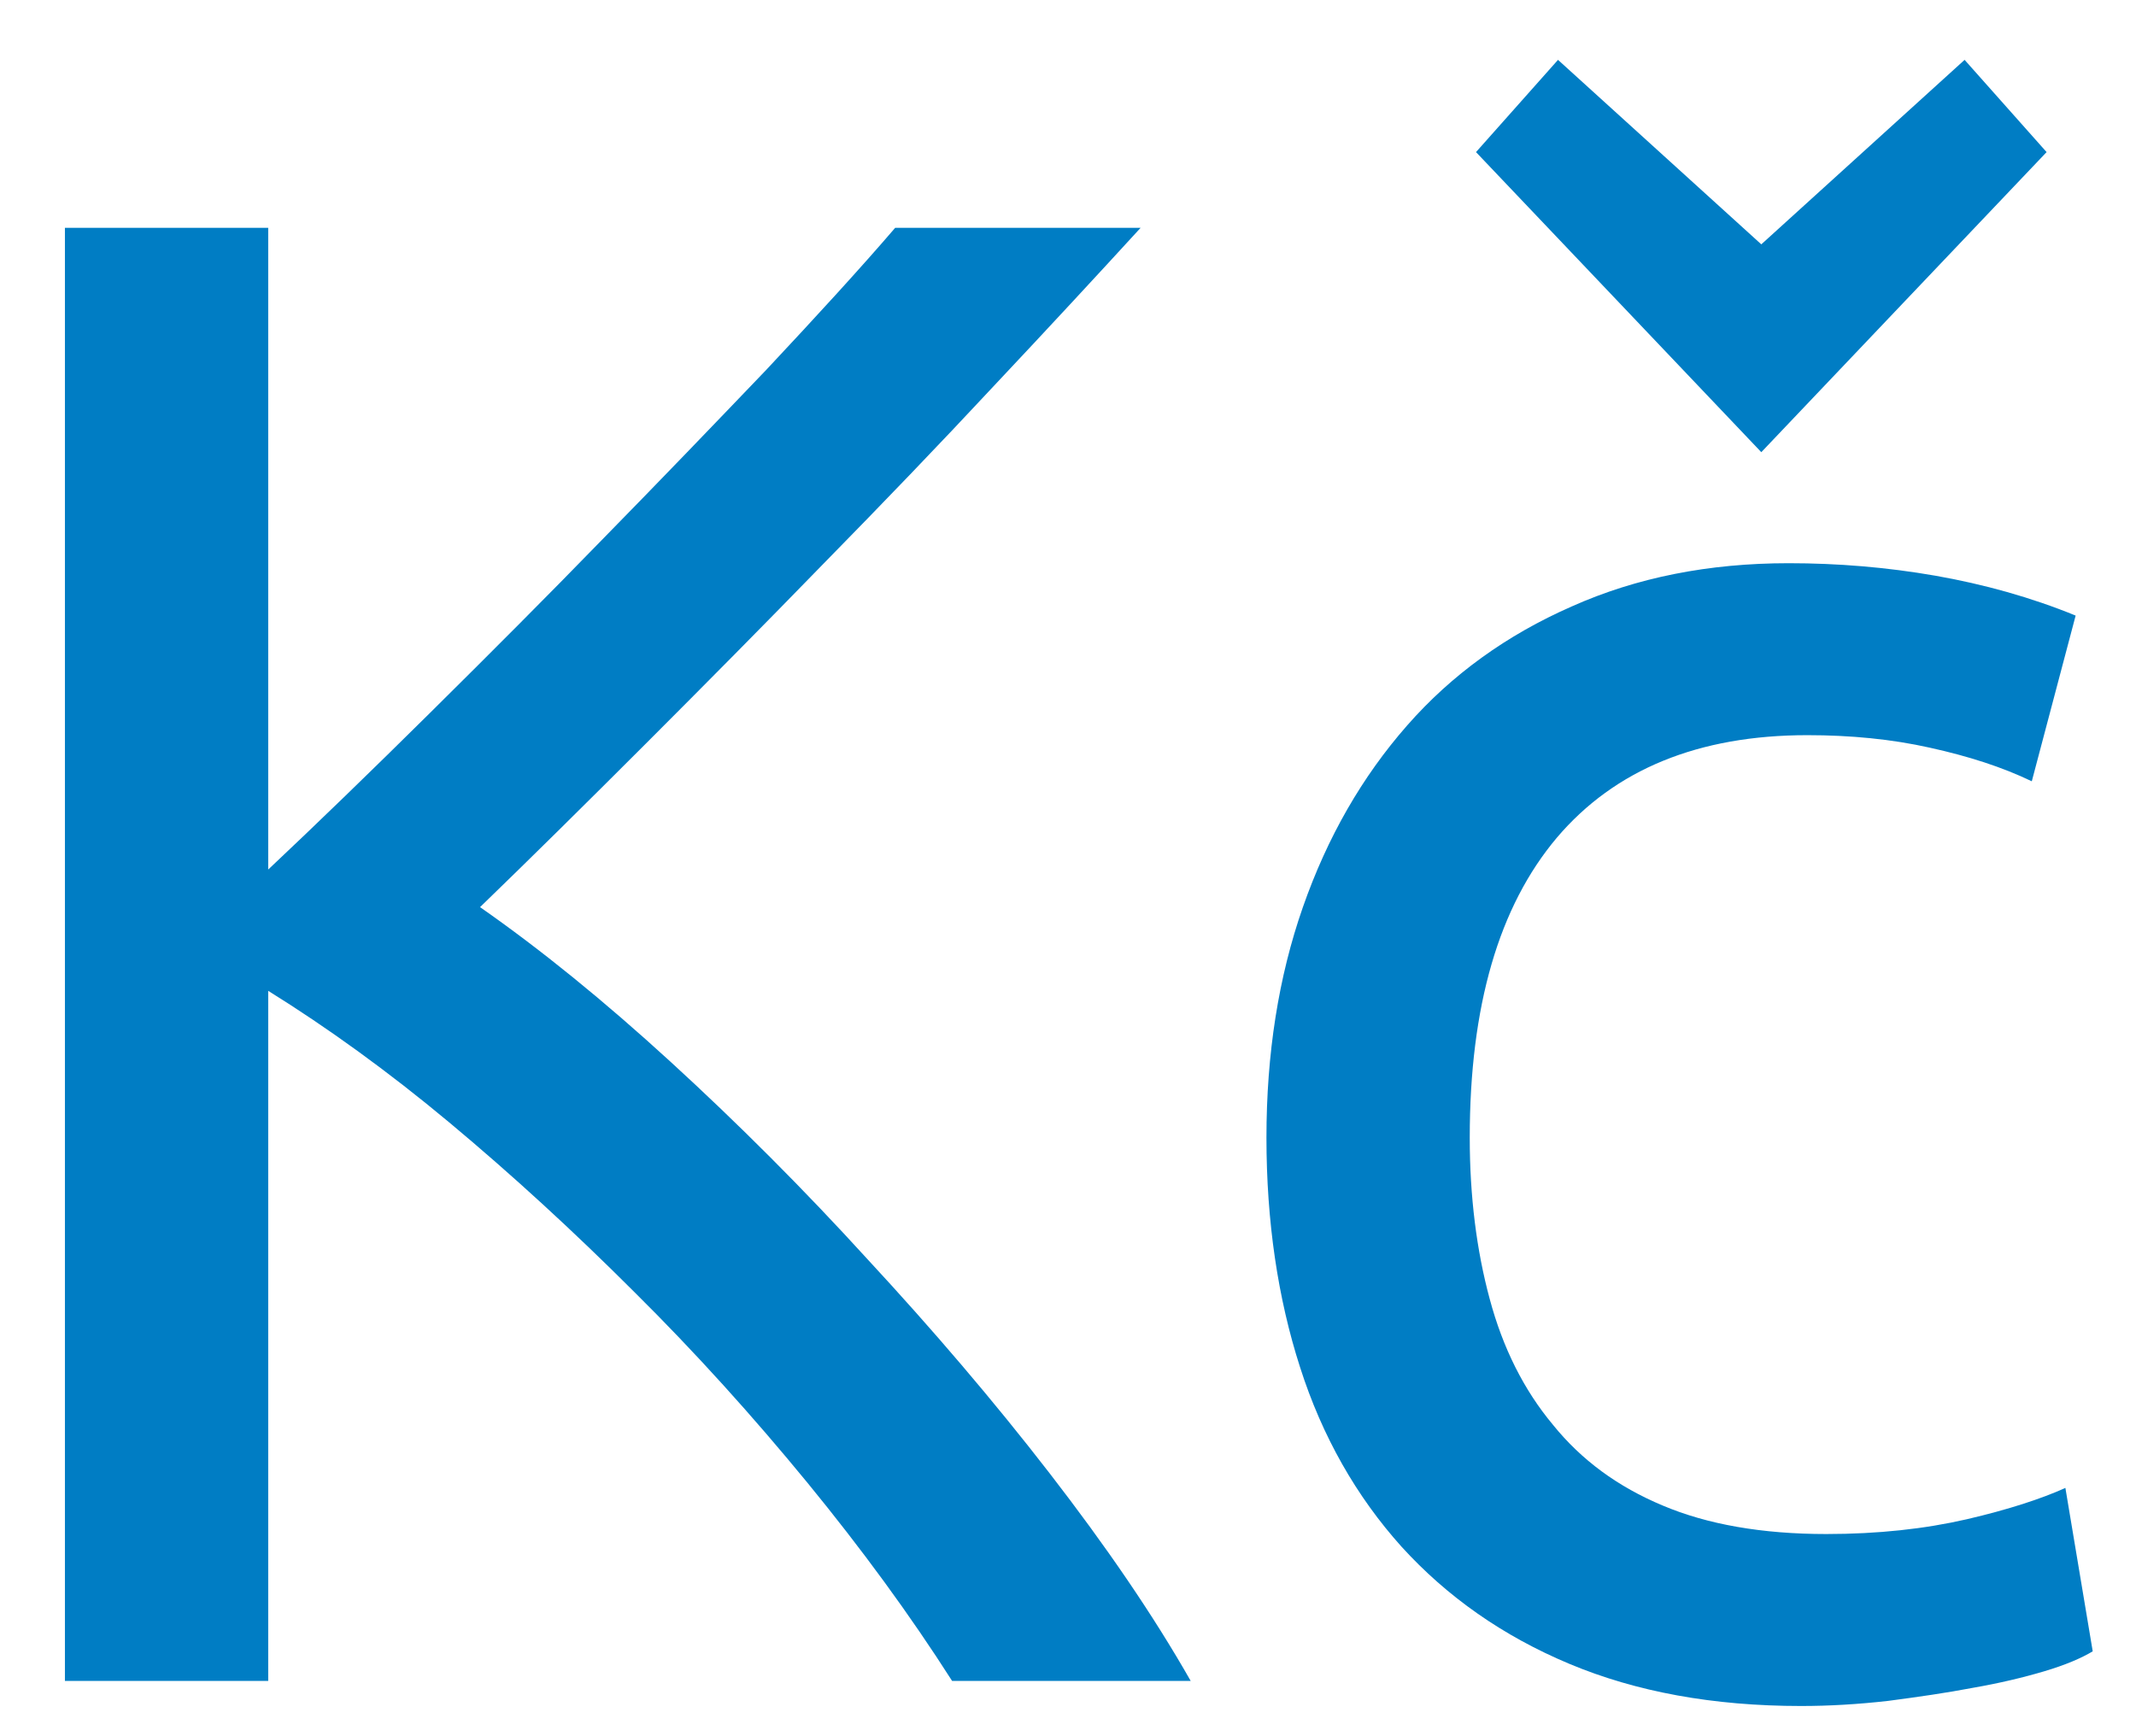<?xml version="1.0" encoding="UTF-8"?>
<!DOCTYPE svg PUBLIC "-//W3C//DTD SVG 1.1//EN" "http://www.w3.org/Graphics/SVG/1.1/DTD/svg11.dtd">
<!-- Creator: CorelDRAW X8 -->
<svg xmlns="http://www.w3.org/2000/svg" xml:space="preserve" width="37.507mm" height="30.48mm" version="1.1" style="shape-rendering:geometricPrecision; text-rendering:geometricPrecision; image-rendering:optimizeQuality; fill-rule:evenodd; clip-rule:evenodd"
viewBox="0 0 3751 3048"
 xmlns:xlink="http://www.w3.org/1999/xlink">
 <defs>
  <style type="text/css">
   <![CDATA[
    .fil0 {fill:#007DC4;fill-rule:nonzero}
   ]]>
  </style>
 </defs>
 <g id="Vrstva_x0020_1">
  <path class="fil0" d="M2003 400c-76,83 -162,176 -258,278 -95,102 -195,206 -300,313 -104,107 -208,212 -311,315 -103,103 -200,199 -291,287 106,74 217,164 335,272 118,108 234,224 346,347 113,122 220,247 319,375 99,128 182,249 248,365l-419 0c-74,-116 -159,-232 -254,-348 -96,-117 -197,-229 -304,-335 -107,-107 -215,-206 -324,-297 -109,-91 -216,-168 -319,-232l0 1212 -357 0 0 -2552 357 0 0 1127c86,-81 181,-173 284,-275 103,-102 205,-204 305,-307 101,-103 196,-202 286,-296 89,-95 165,-178 226,-249l431 0zm1160 2596c-155,0 -290,-25 -407,-74 -117,-49 -215,-118 -295,-206 -79,-88 -139,-193 -178,-315 -39,-121 -59,-256 -59,-403 0,-147 21,-282 64,-405 43,-123 104,-229 183,-319 78,-89 175,-159 289,-209 114,-51 241,-76 381,-76 86,0 172,7 258,22 85,15 168,38 246,70l-77 291c-52,-25 -111,-44 -179,-59 -67,-15 -139,-22 -215,-22 -191,0 -338,60 -440,180 -102,121 -153,296 -153,527 0,103 12,198 35,283 23,86 60,160 111,221 50,62 114,109 193,142 78,33 174,50 287,50 91,0 173,-9 247,-26 73,-17 131,-36 173,-55l48 287c-20,12 -48,24 -85,35 -37,11 -79,21 -125,29 -47,9 -96,16 -149,23 -53,6 -104,9 -153,9zm-571 -2729l144 -162 357 324 357 -324 144 162 -501 527 -501 -527z"/>
 </g>
</svg>
